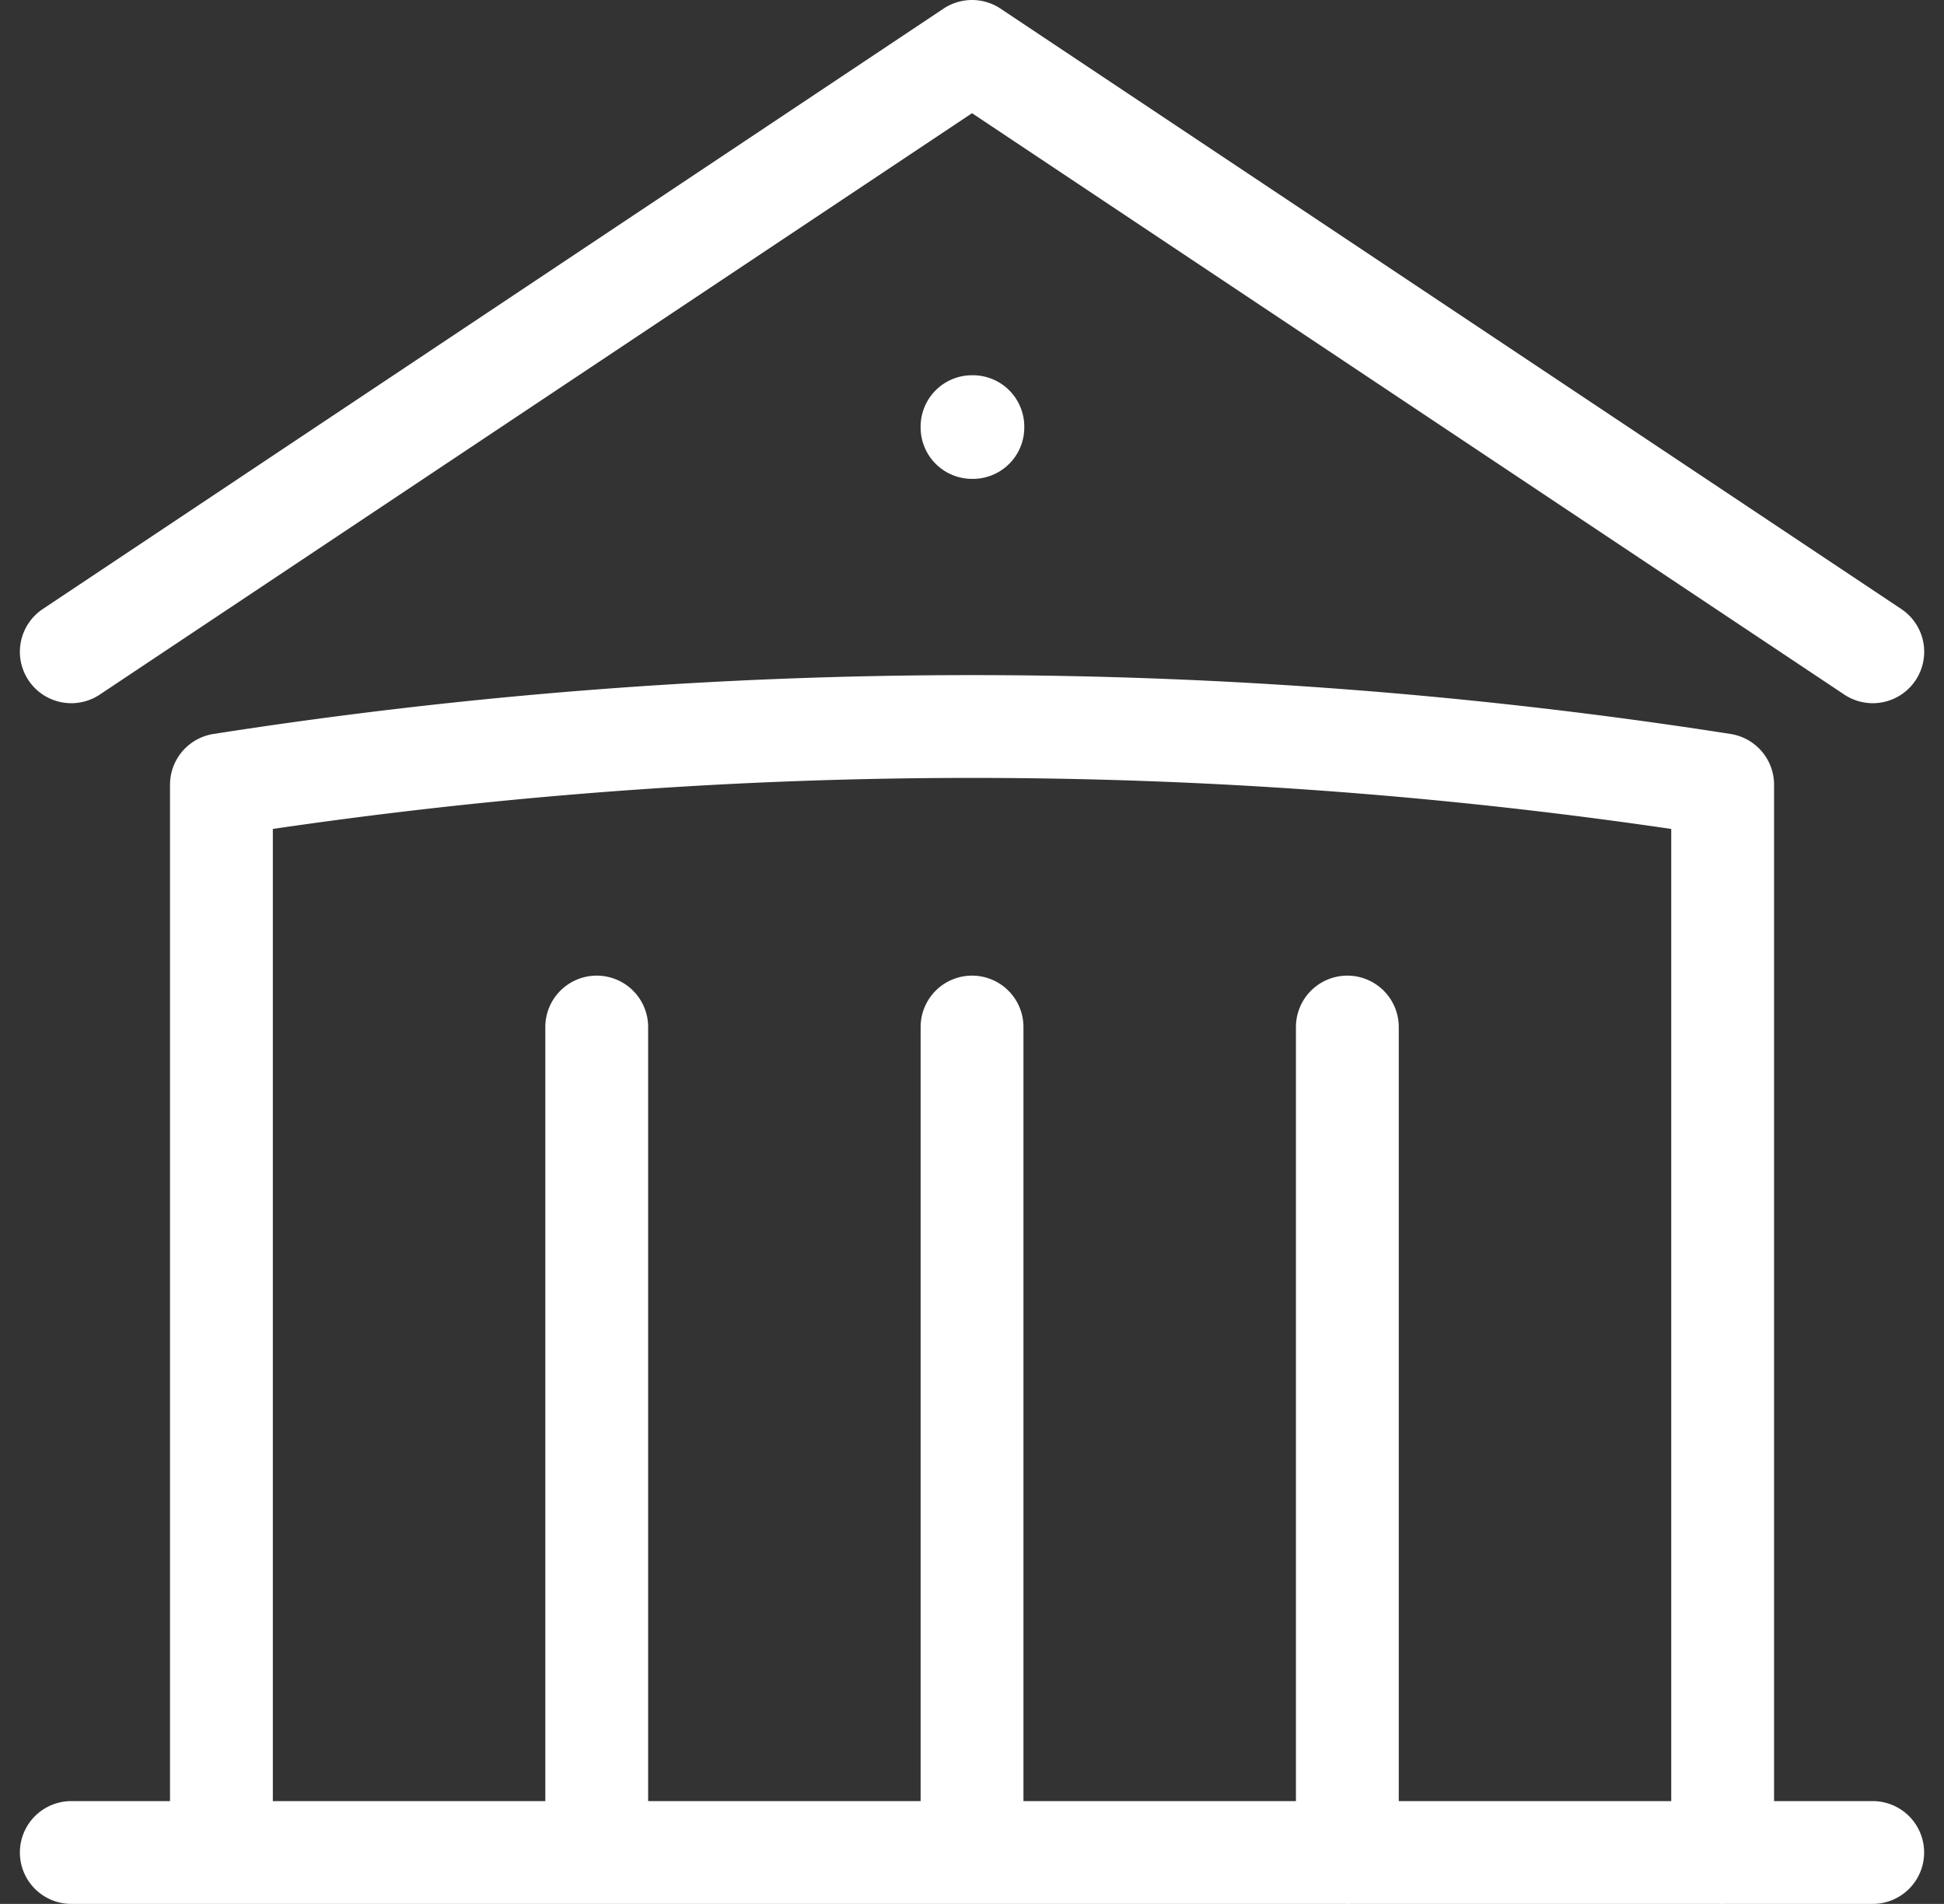 <?xml version="1.0" encoding="UTF-8"?>
<svg xmlns="http://www.w3.org/2000/svg" width="28.359" height="27.779" viewBox="0 0 28.359 27.779">
  <rect x="0" y="0" width="28.359" height="27.779" fill="#333333" stroke="none"/>
  <path id="icon_leistungen" d="M16.14,29.279V17.235m5.475,12.045V17.235M10.665,29.279V17.235M3,11.76,16.14,3l13.14,8.76m-2.19,17.52V13.7a70.977,70.977,0,0,0-21.9,0V29.279m-2.19,0H29.279M16.14,8.475h.012v.012H16.14Z" transform="translate(-1.96 -2.25)" fill="none" stroke="#fff" stroke-linecap="round" stroke-linejoin="round" stroke-width="1.5"></path>
</svg>
